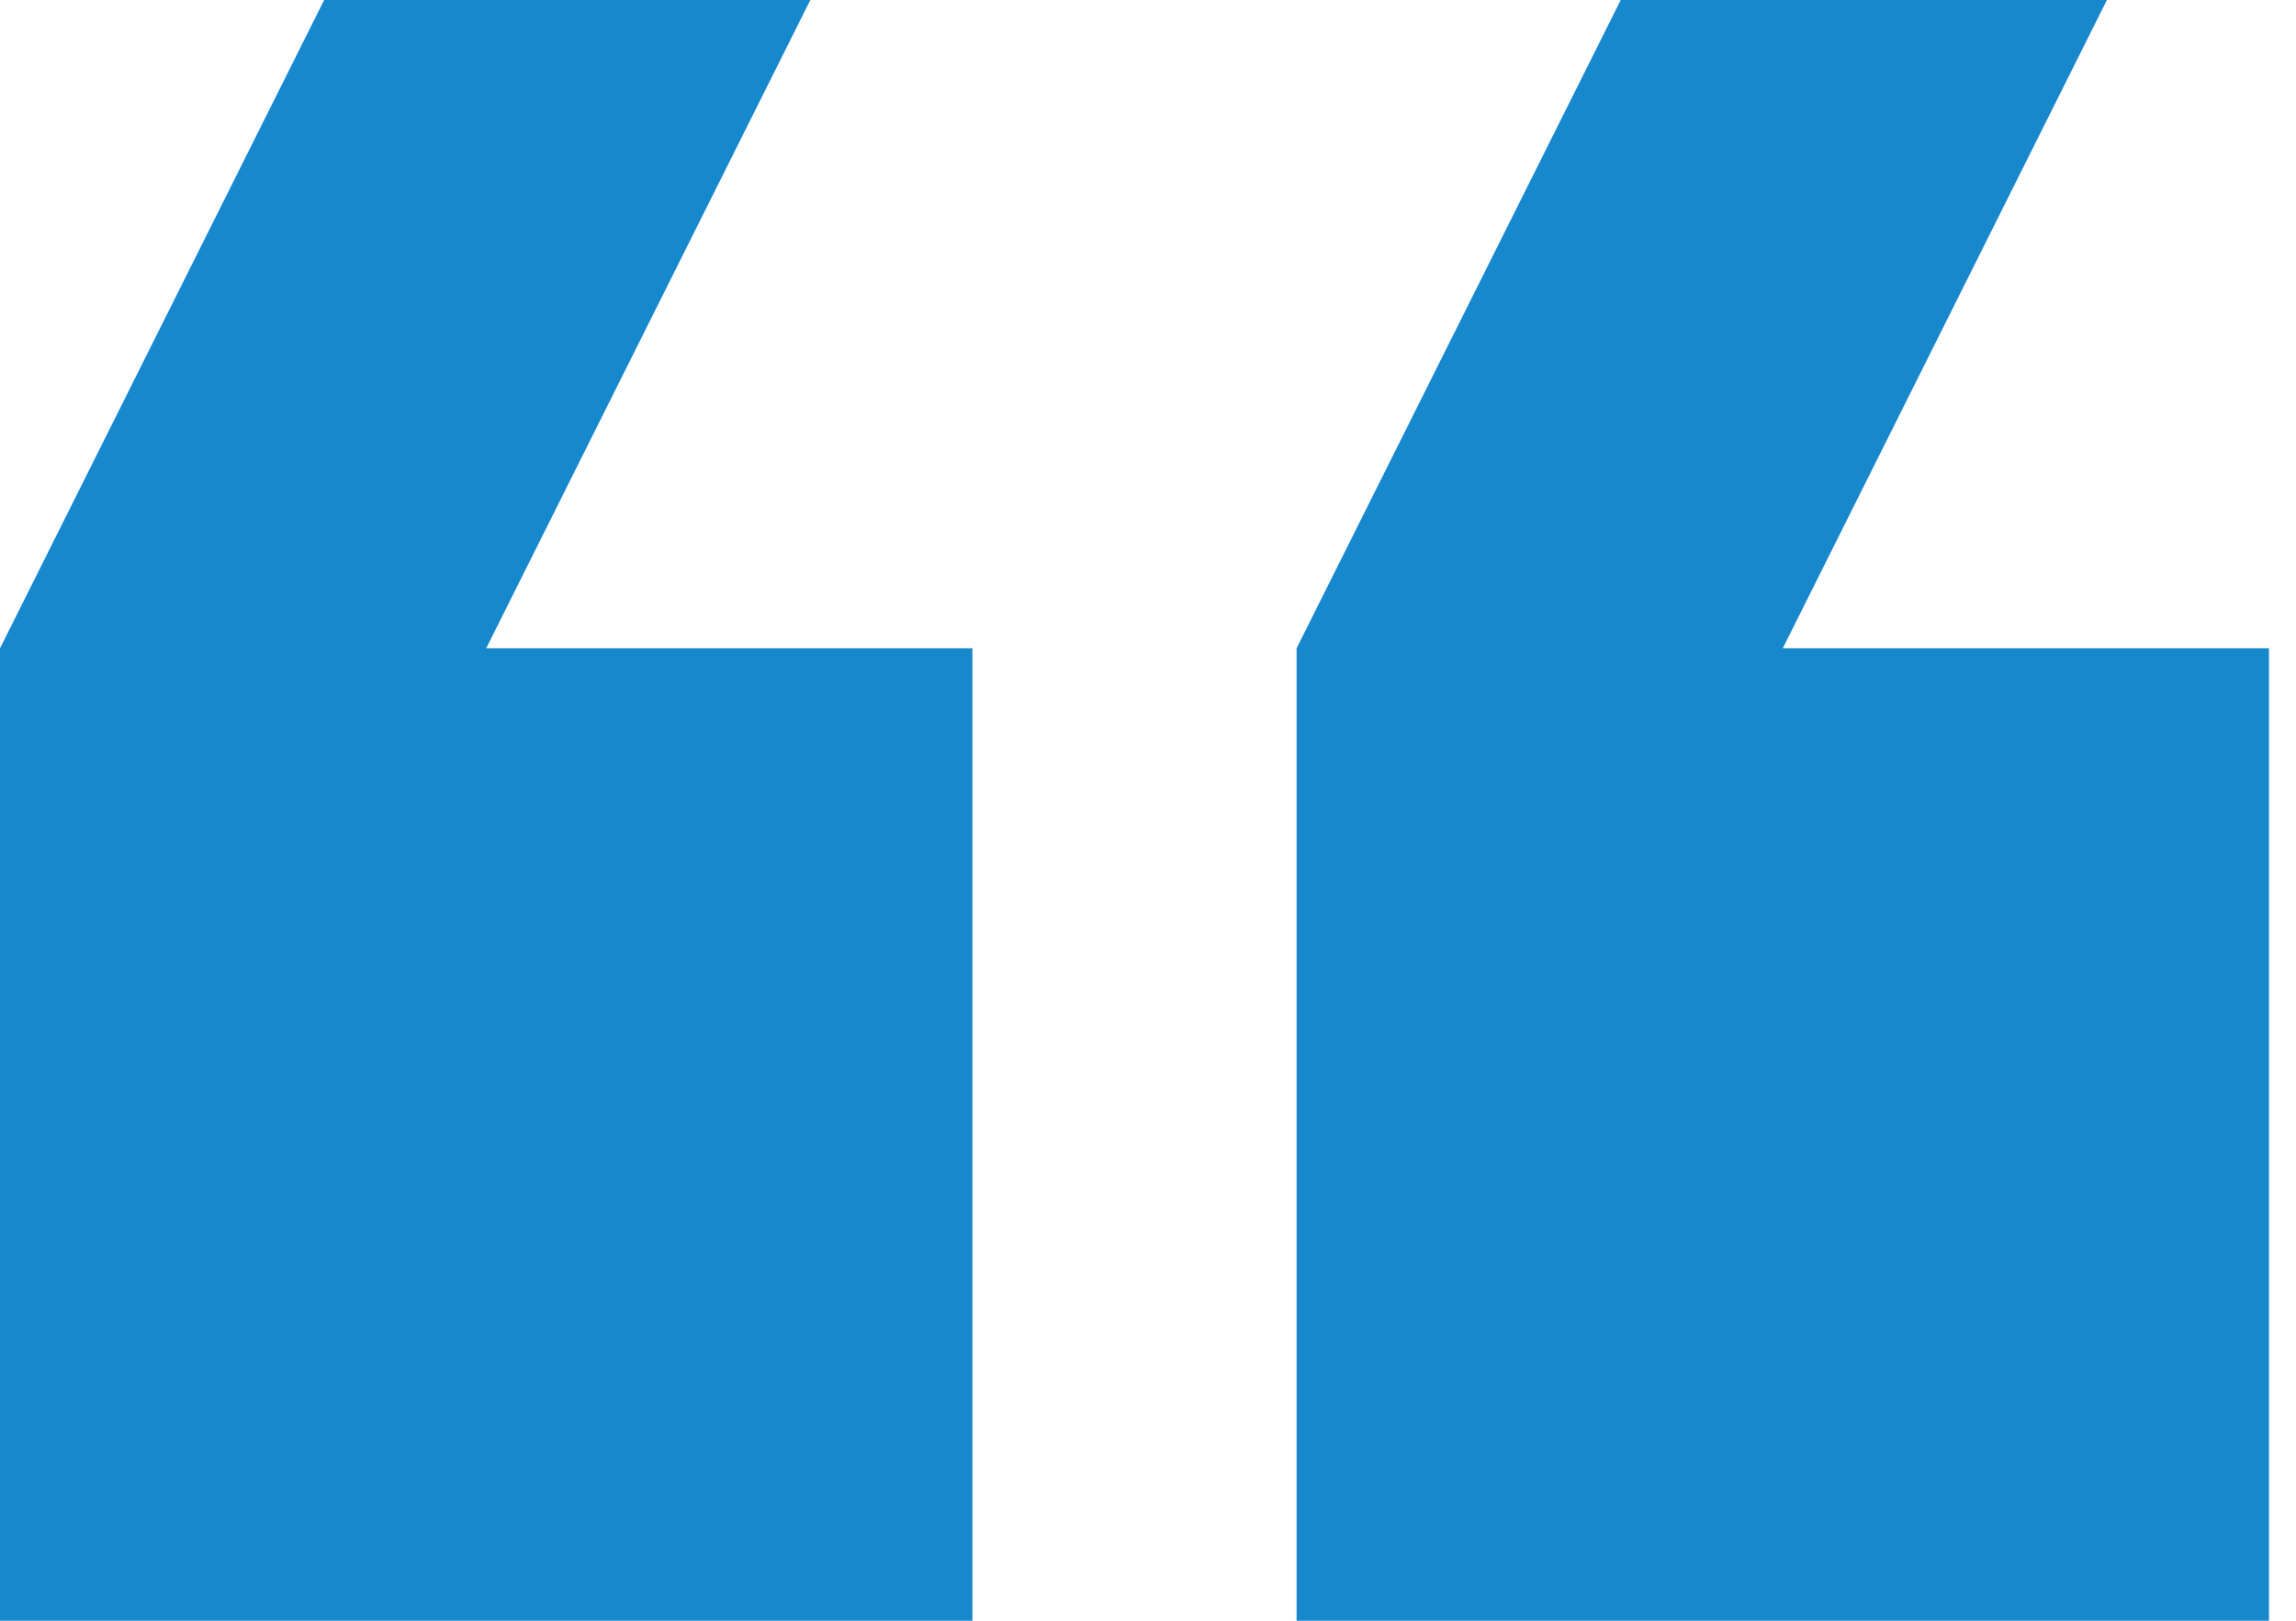 <svg width="68" height="48" viewBox="0 0 68 48" fill="none" xmlns="http://www.w3.org/2000/svg">
<g clip-path="url(#clip0_9464_24184)">
<path d="M62.4 0H48L38.4 19.2V48H67.2V19.2H52.8L62.4 0ZM24 0H9.6L0 19.2V48H28.8V19.2H14.4L24 0Z" fill="#1888CD"/>
</g>
<defs>
<clipPath id="clip0_9464_24184">
<rect width="68" height="48" fill="white"/>
</clipPath>
</defs>
</svg>
